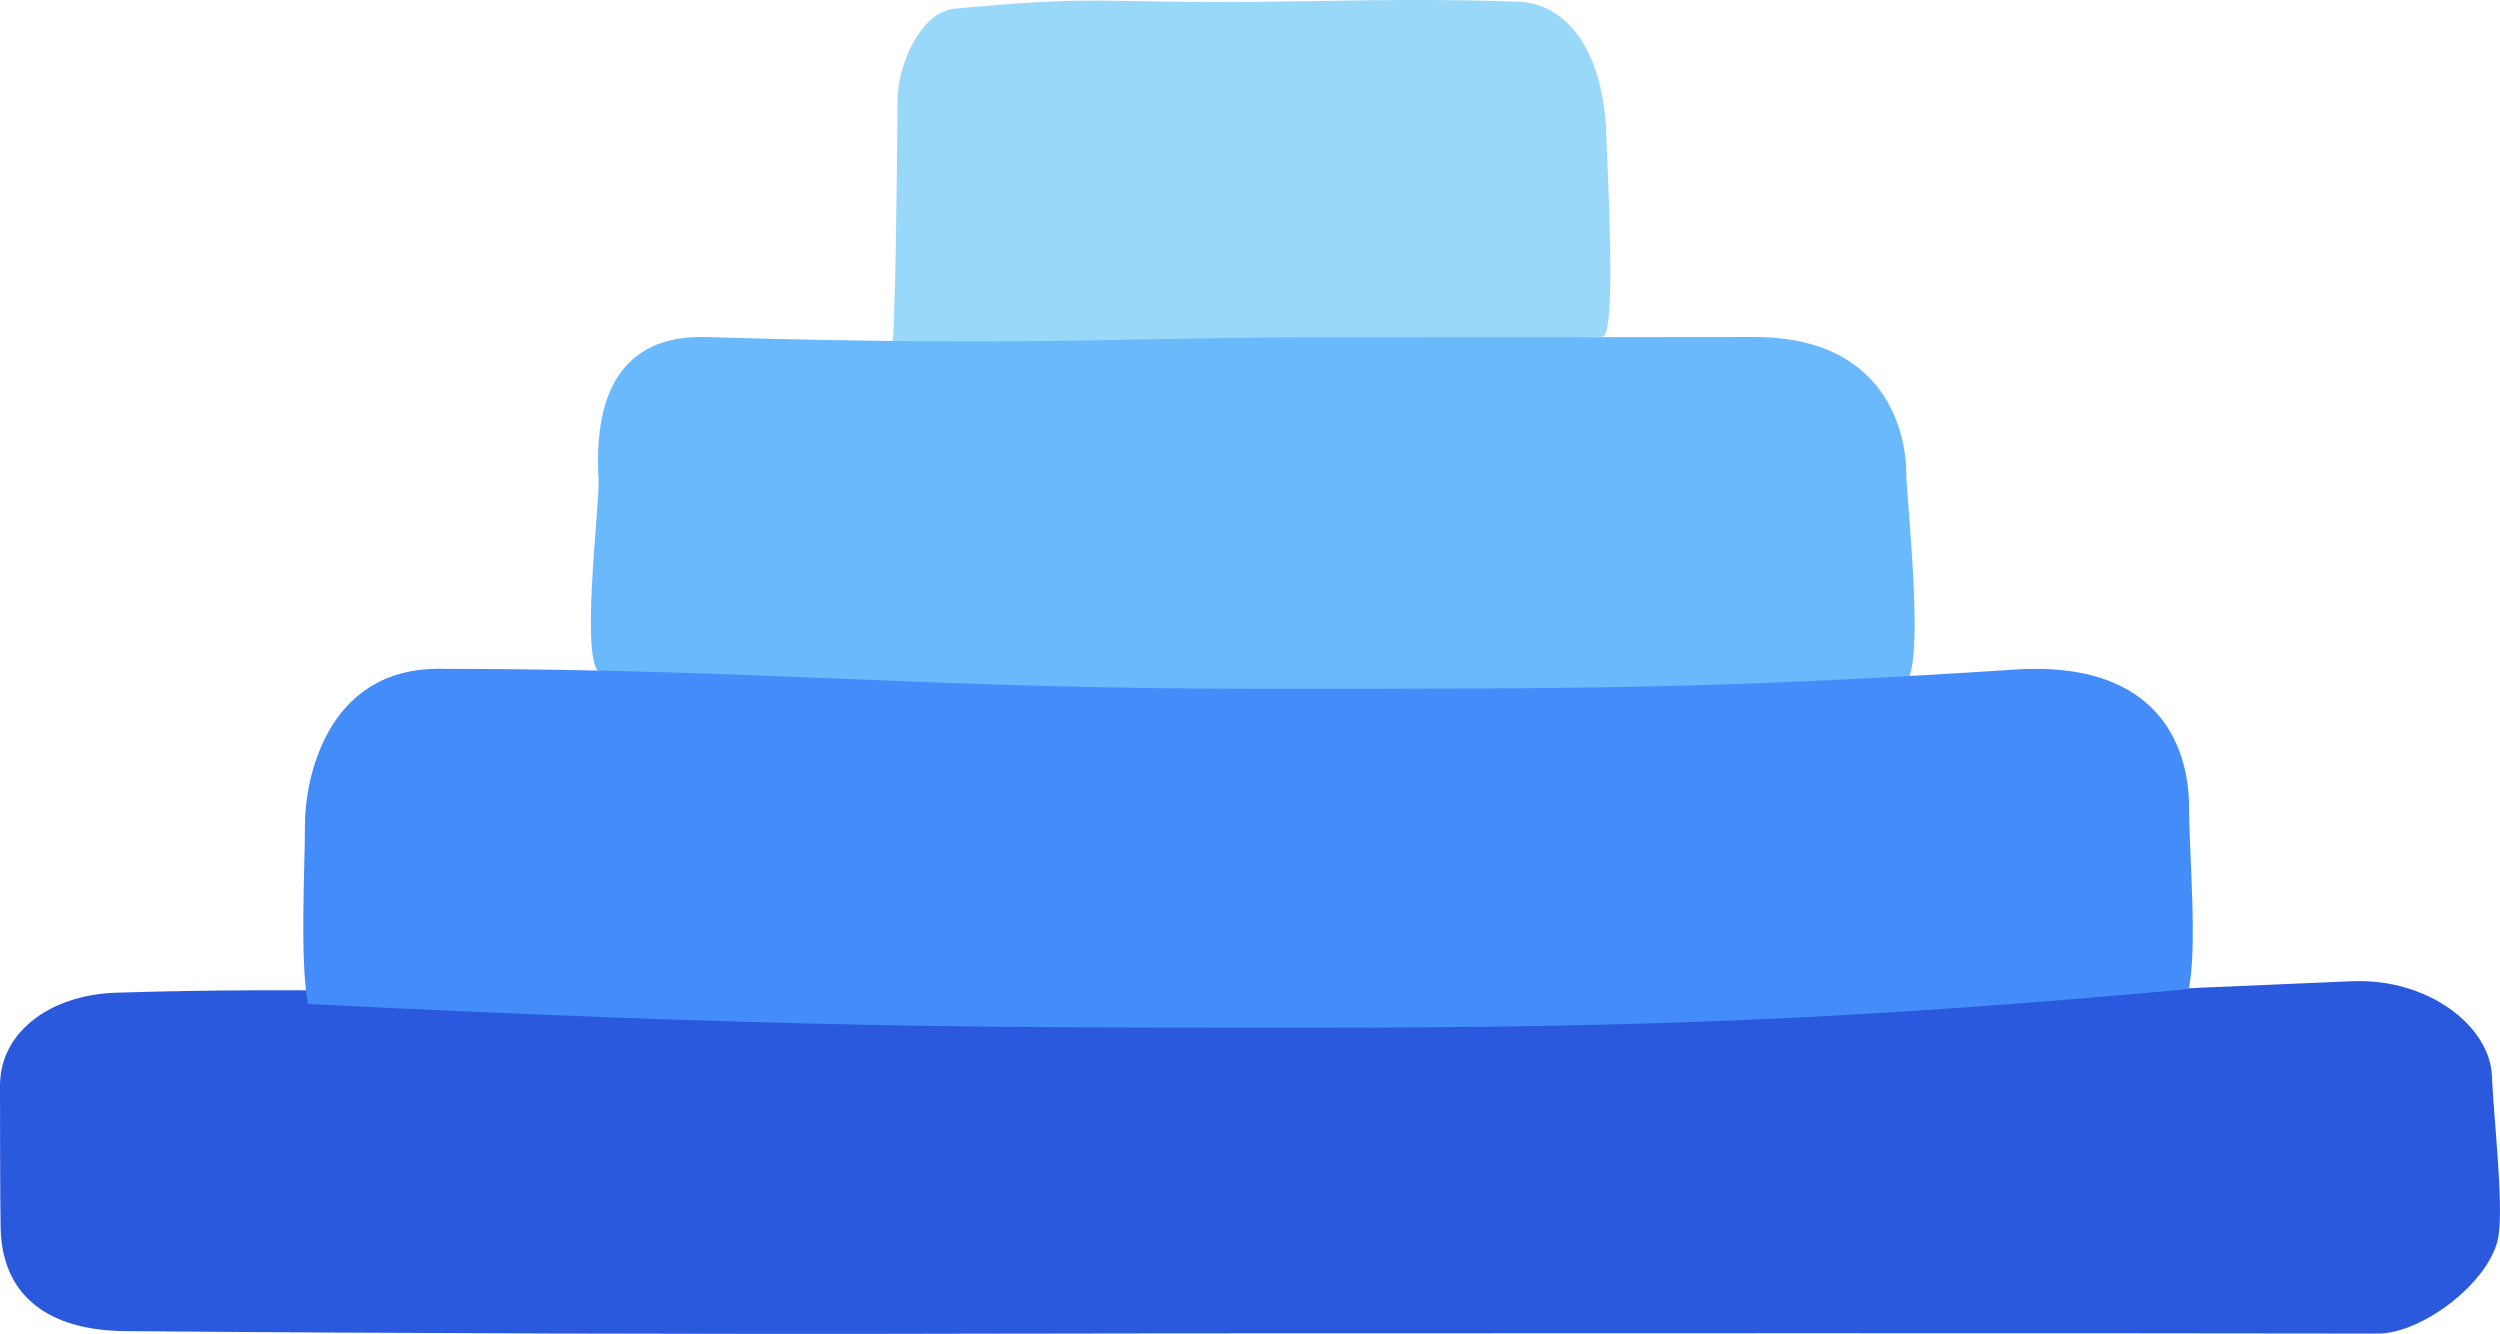 <?xml version="1.0" encoding="UTF-8"?>
<svg id="Layer_2" data-name="Layer 2" xmlns="http://www.w3.org/2000/svg" viewBox="0 0 431.14 230.05">
  <defs>
    <style>
      .cls-1 {
        fill: #69b9fc;
      }

      .cls-2 {
        fill: #458cfb;
      }

      .cls-3 {
        fill: #2a59dd;
      }

      .cls-4 {
        fill: #9ad8fa;
      }
    </style>
  </defs>
  <g id="Layer_1-2" data-name="Layer 1">
    <g id="_2" data-name="2">
      <path id="Ellipse_6" data-name="Ellipse 6" class="cls-4" d="M208.99.34c21.28,0,32.87-.75,53.12-.04,4.91.17,13.48,4.1,14.83,21.09.19,6.39,1.93,36.29-.54,36.67-16.98,1.01-40.58,1.31-60.56,1.31-21.6,0-29.78.1-61.87-.5.52-6.98.81-36.68.81-41.53,0-6.19,4.03-15.31,9.87-15.85,23.14-2.15,24.14-1.16,44.34-1.16Z"/>
      <path id="Ellipse_4" data-name="Ellipse 4" class="cls-1" d="M230.83,58.16c38.84,0,32.14,0,71.65-.04,24.74-.03,26.27,19.37,26.27,23.43,0,4.76,3.74,36.49-.85,36.63-35.61,1.13-61.48,1.15-99.62,1.15s-66.3-.55-124.5-3.29c-4.02-.12-.31-29.17-.55-33.31-1.59-26.95,16.41-24.65,21.13-24.52,56.15,1.54,68.47-.05,106.48-.05Z"/>
      <path id="Ellipse_2" data-name="Ellipse 2" class="cls-3" d="M216.83,175.26c66.81,0,124.76-3.41,188.79-6.04,13.22-.54,23.75,7.79,24.12,16.26.33,7.52,1.98,21.47,1.18,27.44-1.05,7.85-13.08,17.07-20.81,17.06-58.96-.11-145.98-.03-206.95-.03-11.93,0-23.51.02-34.84.05-45.23.13-102.15-.06-146.76-.44-13-.11-21.21-5.92-21.45-17.78-.1-4.89-.11-19.53-.11-24.53,0-4.24,1.78-7.79,4.69-10.47,3.69-3.4,9.21-5.39,15.27-5.58,64.44-2.06,131.18,4.05,196.87,4.05Z"/>
      <path id="Ellipse_3" data-name="Ellipse 3" class="cls-2" d="M217.36,118.79c57.45,0,79.26,0,131.45-3.4,26.01-1.03,28.71,16.52,28.71,23.85,0,7.98,1.47,23.8-.05,31.33-57.13,5.22-94.6,6.67-151.4,6.67s-90.36,0-172.94-4.09c-1.46-7.39-.54-23.25-.54-31.07,0-6.75,3.17-26.75,23.06-26.74,56.15.04,83.66,3.45,141.69,3.45Z"/>
    </g>
  </g>
</svg>